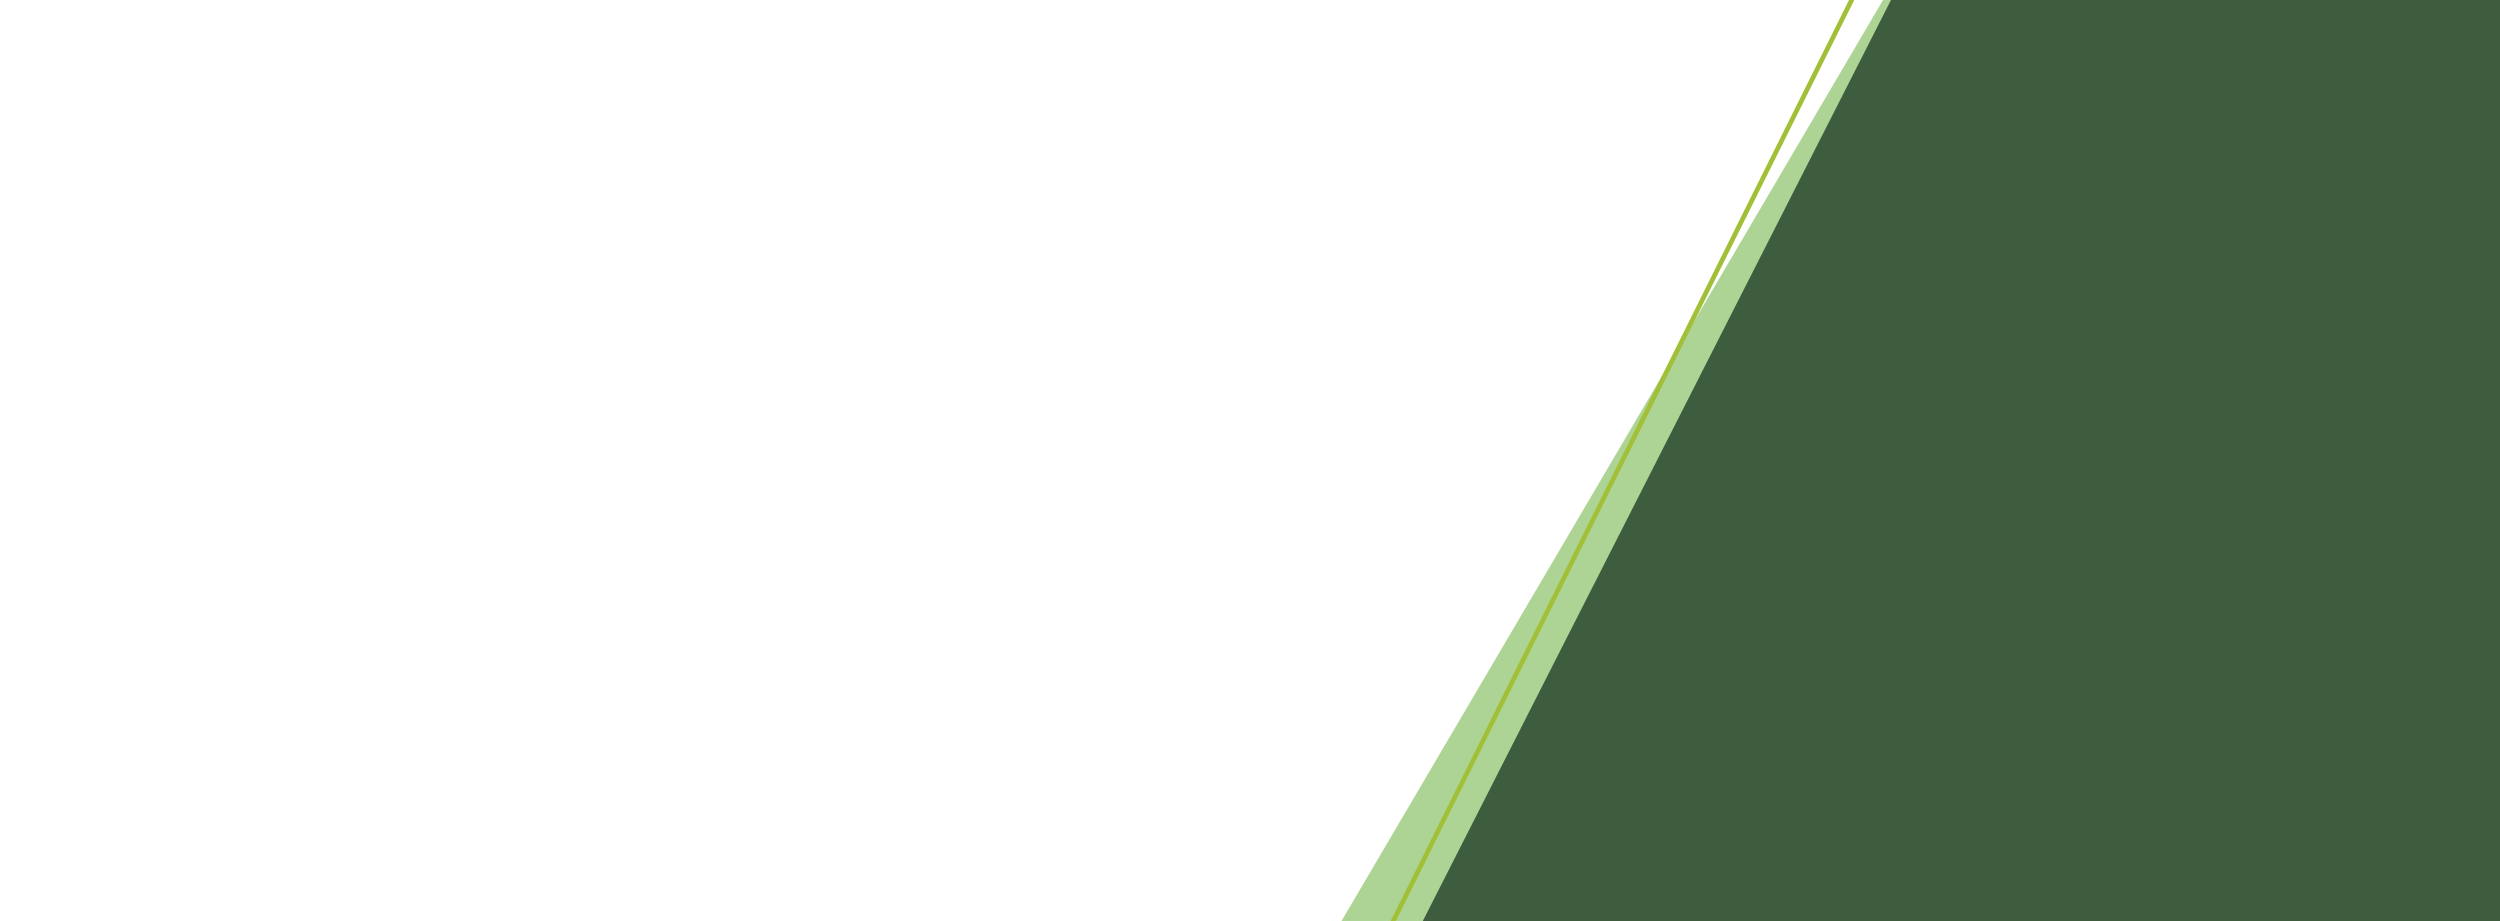 <?xml version="1.0"?>
<svg xmlns="http://www.w3.org/2000/svg" version="1.1" width="1900" height="700" viewBox="0 0 1900 700"><svg viewBox="0 0 1768.965 541.004" preserveAspectRatio="none" width="2289" height="700" x="-389" y="0">
  <defs>
    <style>
      .a {
        isolation: isolate;
      }

      .b {
        fill: #5eaa2d;
      }

      .b, .c, .e, .f {
        mix-blend-mode: multiply;
      }

      .b, .c {
        opacity: 0.5;
      }

      .c {
        fill: #004227;
      }

      .d {
        fill: #a2c037;
      }

      .e {
        fill: #001e10;
      }

      .e, .f {
        opacity: 0.65;
      }

      .f {
        fill: #69a742;
      }
    </style>
  </defs>
  <g class="a">
    <g>
      <polygon class="b" points="1768.965 541.004 1768.965 0 1406.6 0 1088.512 541.004 1768.965 541.004"/>
      <polygon class="c" points="0 0 0 541.004 9.665 541.004 191.071 0 0 0"/>
      <polyline class="d" points="1389.713 0 1120.447 541.004 1117.36 541.004 1386.627 0"/>
      <polygon class="e" points="1768.965 541.004 1768.965 0 1411.273 0 1136.277 541.004 1768.965 541.004"/>
      <polygon class="f" points="0 0 0 541.004 16.432 541.004 147.889 0 0 0"/>
      <polygon class="d" points="29.334 541.004 119.961 0 122.762 0 32.135 541.004 29.334 541.004"/>
    </g>
  </g>
</svg></svg>
